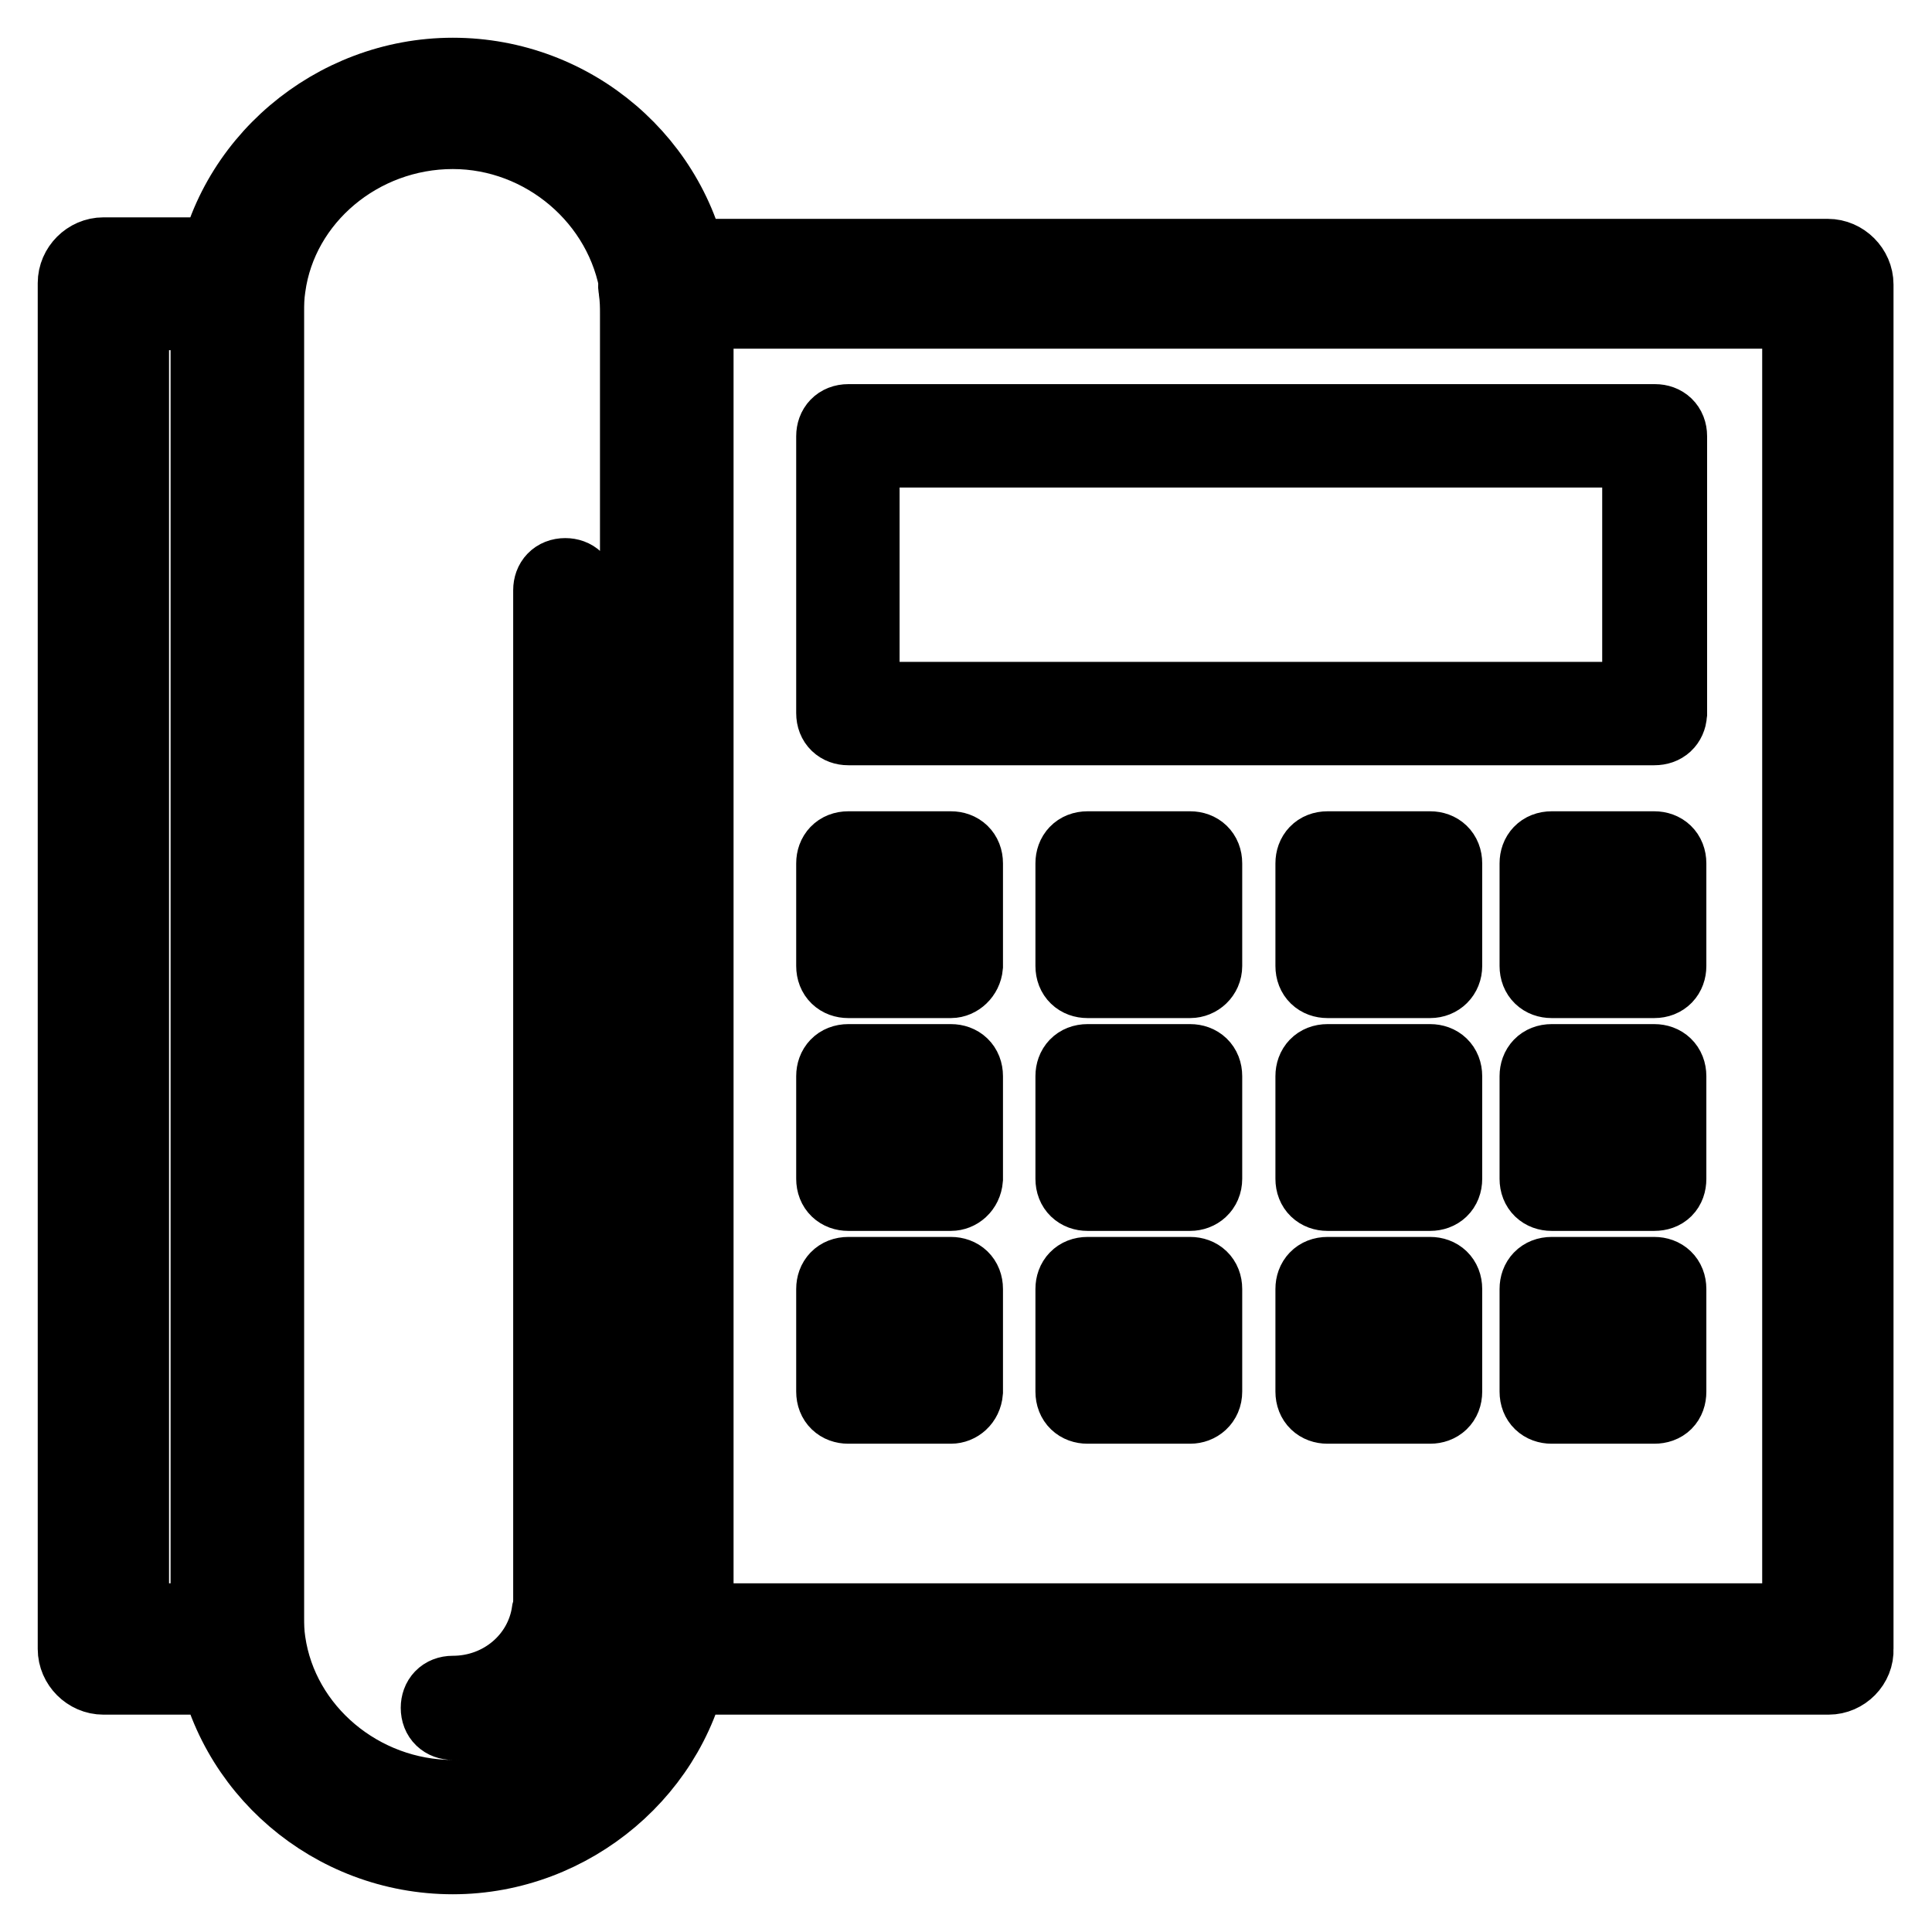 <?xml version="1.0" encoding="utf-8"?>
<!-- Svg Vector Icons : http://www.onlinewebfonts.com/icon -->
<!DOCTYPE svg PUBLIC "-//W3C//DTD SVG 1.1//EN" "http://www.w3.org/Graphics/SVG/1.1/DTD/svg11.dtd">
<svg version="1.1" xmlns="http://www.w3.org/2000/svg" xmlns:xlink="http://www.w3.org/1999/xlink" x="0px" y="0px" viewBox="0 0 256 256" enable-background="new 0 0 256 256" xml:space="preserve">
<g> <path stroke-width="10" fill-opacity="0" stroke="#000000"  d="M31.7,222.2h-18c-2,0-3.7-1.7-3.7-3.7v-181c0-2,1.7-3.7,3.7-3.7h18c1.1,0,2,0.6,2.8,1.3 c0.7,0.7,1.1,1.9,0.9,3c-0.2,1.3-0.2,2.4-0.2,3.3v173c0,0.9,0,2,0.2,3.3c0.2,1.1-0.2,2.2-0.9,3C33.8,221.7,32.9,222.2,31.7,222.2 L31.7,222.2z M17.4,214.8h10.2V41.6v-0.2H17.4V214.8L17.4,214.8z M242.3,222.2H88c-1.1,0-2-0.6-2.8-1.3s-1.1-1.9-0.9-3 c0.2-1.3,0.2-2.4,0.2-3.3v-173c0-0.9,0-2-0.2-3.3c-0.2-1.1,0.2-2.2,0.9-3C86,34.5,86.9,34,88,34h154.2c2,0,3.7,1.7,3.7,3.7v180.8 C246,220.5,244.3,222.2,242.3,222.2L242.3,222.2z M92.1,214.8h146.4V41.2H92.1V214.8z M60,246c-16,0-29.5-11.7-31.8-27.1 c-0.2-1.7-0.4-3.2-0.4-4.5V41.6c0-1.3,0.2-2.8,0.4-4.5C30.4,21.7,44.2,10,60,10c16,0,29.5,11.7,31.8,27.1c0.2,1.7,0.4,3.2,0.4,4.5 v173c0,1.3-0.2,2.8-0.4,4.5C89.5,234.3,75.8,246,60,246z M60,17.4c-12.3,0-22.9,8.9-24.5,20.6c-0.2,1.3-0.2,2.4-0.2,3.3v173 c0,0.9,0,2,0.2,3.3c1.7,11.7,12.3,20.6,24.5,20.6c12.3,0,22.9-8.9,24.5-20.6c0.2-1.3,0.2-2.4,0.2-3.3V41.6c0-0.9,0-2-0.2-3.3 C82.7,26.4,72.1,17.4,60,17.4z M60,228.2c-1.1,0-1.9-0.7-1.9-1.9c0-1.1,0.7-1.9,1.9-1.9c6.5,0,11.9-4.6,12.8-10.8 c0.2-0.7,0.2-1.3,0.2-1.7V78.2c0-1.1,0.7-1.9,1.9-1.9c1.1,0,1.9,0.7,1.9,1.9V212c0,0.7,0,1.3-0.2,2.2 C75.2,222.2,68.2,228.2,60,228.2z M219.2,96.4H112.4c-1.1,0-1.9-0.7-1.9-1.9V57.8c0-1.1,0.7-1.9,1.9-1.9h106.9 c1.1,0,1.9,0.7,1.9,1.9v36.8C221.1,95.7,220.4,96.4,219.2,96.4z M114.2,92.7h103.1V59.6H114.2V92.7z M126,129.9h-13.6 c-1.1,0-1.9-0.7-1.9-1.9v-13.6c0-1.1,0.7-1.9,1.9-1.9H126c1.1,0,1.9,0.7,1.9,1.9V128C127.8,129.1,126.9,129.9,126,129.9z  M114.2,126.1h9.8v-9.8h-9.8V126.1z M157.7,129.9h-13.6c-1.1,0-1.9-0.7-1.9-1.9v-13.6c0-1.1,0.7-1.9,1.9-1.9h13.6 c1.1,0,1.9,0.7,1.9,1.9V128C159.6,129.1,158.7,129.9,157.7,129.9z M146,126.1h9.8v-9.8H146V126.1z M189.5,129.9h-13.6 c-1.1,0-1.9-0.7-1.9-1.9v-13.6c0-1.1,0.7-1.9,1.9-1.9h13.6c1.1,0,1.9,0.7,1.9,1.9V128C191.4,129.1,190.6,129.9,189.5,129.9z  M177.8,126.1h9.8v-9.8h-9.8V126.1z M219.2,129.9h-13.6c-1.1,0-1.9-0.7-1.9-1.9v-13.6c0-1.1,0.7-1.9,1.9-1.9h13.6 c1.1,0,1.9,0.7,1.9,1.9V128C221.1,129.1,220.4,129.9,219.2,129.9z M207.5,126.1h9.8v-9.8h-9.8V126.1z M126,158.1h-13.6 c-1.1,0-1.9-0.7-1.9-1.9v-13.6c0-1.1,0.7-1.9,1.9-1.9H126c1.1,0,1.9,0.7,1.9,1.9v13.6C127.8,157.4,126.9,158.1,126,158.1z  M114.2,154.4h9.8v-9.8h-9.8V154.4z M157.7,158.1h-13.6c-1.1,0-1.9-0.7-1.9-1.9v-13.6c0-1.1,0.7-1.9,1.9-1.9h13.6 c1.1,0,1.9,0.7,1.9,1.9v13.6C159.6,157.4,158.7,158.1,157.7,158.1z M146,154.4h9.8v-9.8H146V154.4z M189.5,158.1h-13.6 c-1.1,0-1.9-0.7-1.9-1.9v-13.6c0-1.1,0.7-1.9,1.9-1.9h13.6c1.1,0,1.9,0.7,1.9,1.9v13.6C191.4,157.4,190.6,158.1,189.5,158.1z  M177.8,154.4h9.8v-9.8h-9.8V154.4z M219.2,158.1h-13.6c-1.1,0-1.9-0.7-1.9-1.9v-13.6c0-1.1,0.7-1.9,1.9-1.9h13.6 c1.1,0,1.9,0.7,1.9,1.9v13.6C221.1,157.4,220.4,158.1,219.2,158.1z M207.5,154.4h9.8v-9.8h-9.8V154.4z M126,186.3h-13.6 c-1.1,0-1.9-0.7-1.9-1.9v-13.6c0-1.1,0.7-1.9,1.9-1.9H126c1.1,0,1.9,0.7,1.9,1.9v13.6C127.8,185.6,126.9,186.3,126,186.3z  M114.2,182.6h9.8v-9.8h-9.8V182.6z M157.7,186.3h-13.6c-1.1,0-1.9-0.7-1.9-1.9v-13.6c0-1.1,0.7-1.9,1.9-1.9h13.6 c1.1,0,1.9,0.7,1.9,1.9v13.6C159.6,185.6,158.7,186.3,157.7,186.3z M146,182.6h9.8v-9.8H146V182.6z M189.5,186.3h-13.6 c-1.1,0-1.9-0.7-1.9-1.9v-13.6c0-1.1,0.7-1.9,1.9-1.9h13.6c1.1,0,1.9,0.7,1.9,1.9v13.6C191.4,185.6,190.6,186.3,189.5,186.3z  M177.8,182.6h9.8v-9.8h-9.8V182.6z M219.2,186.3h-13.6c-1.1,0-1.9-0.7-1.9-1.9v-13.6c0-1.1,0.7-1.9,1.9-1.9h13.6 c1.1,0,1.9,0.7,1.9,1.9v13.6C221.1,185.6,220.4,186.3,219.2,186.3z M207.5,182.6h9.8v-9.8h-9.8V182.6z"/></g>
</svg>